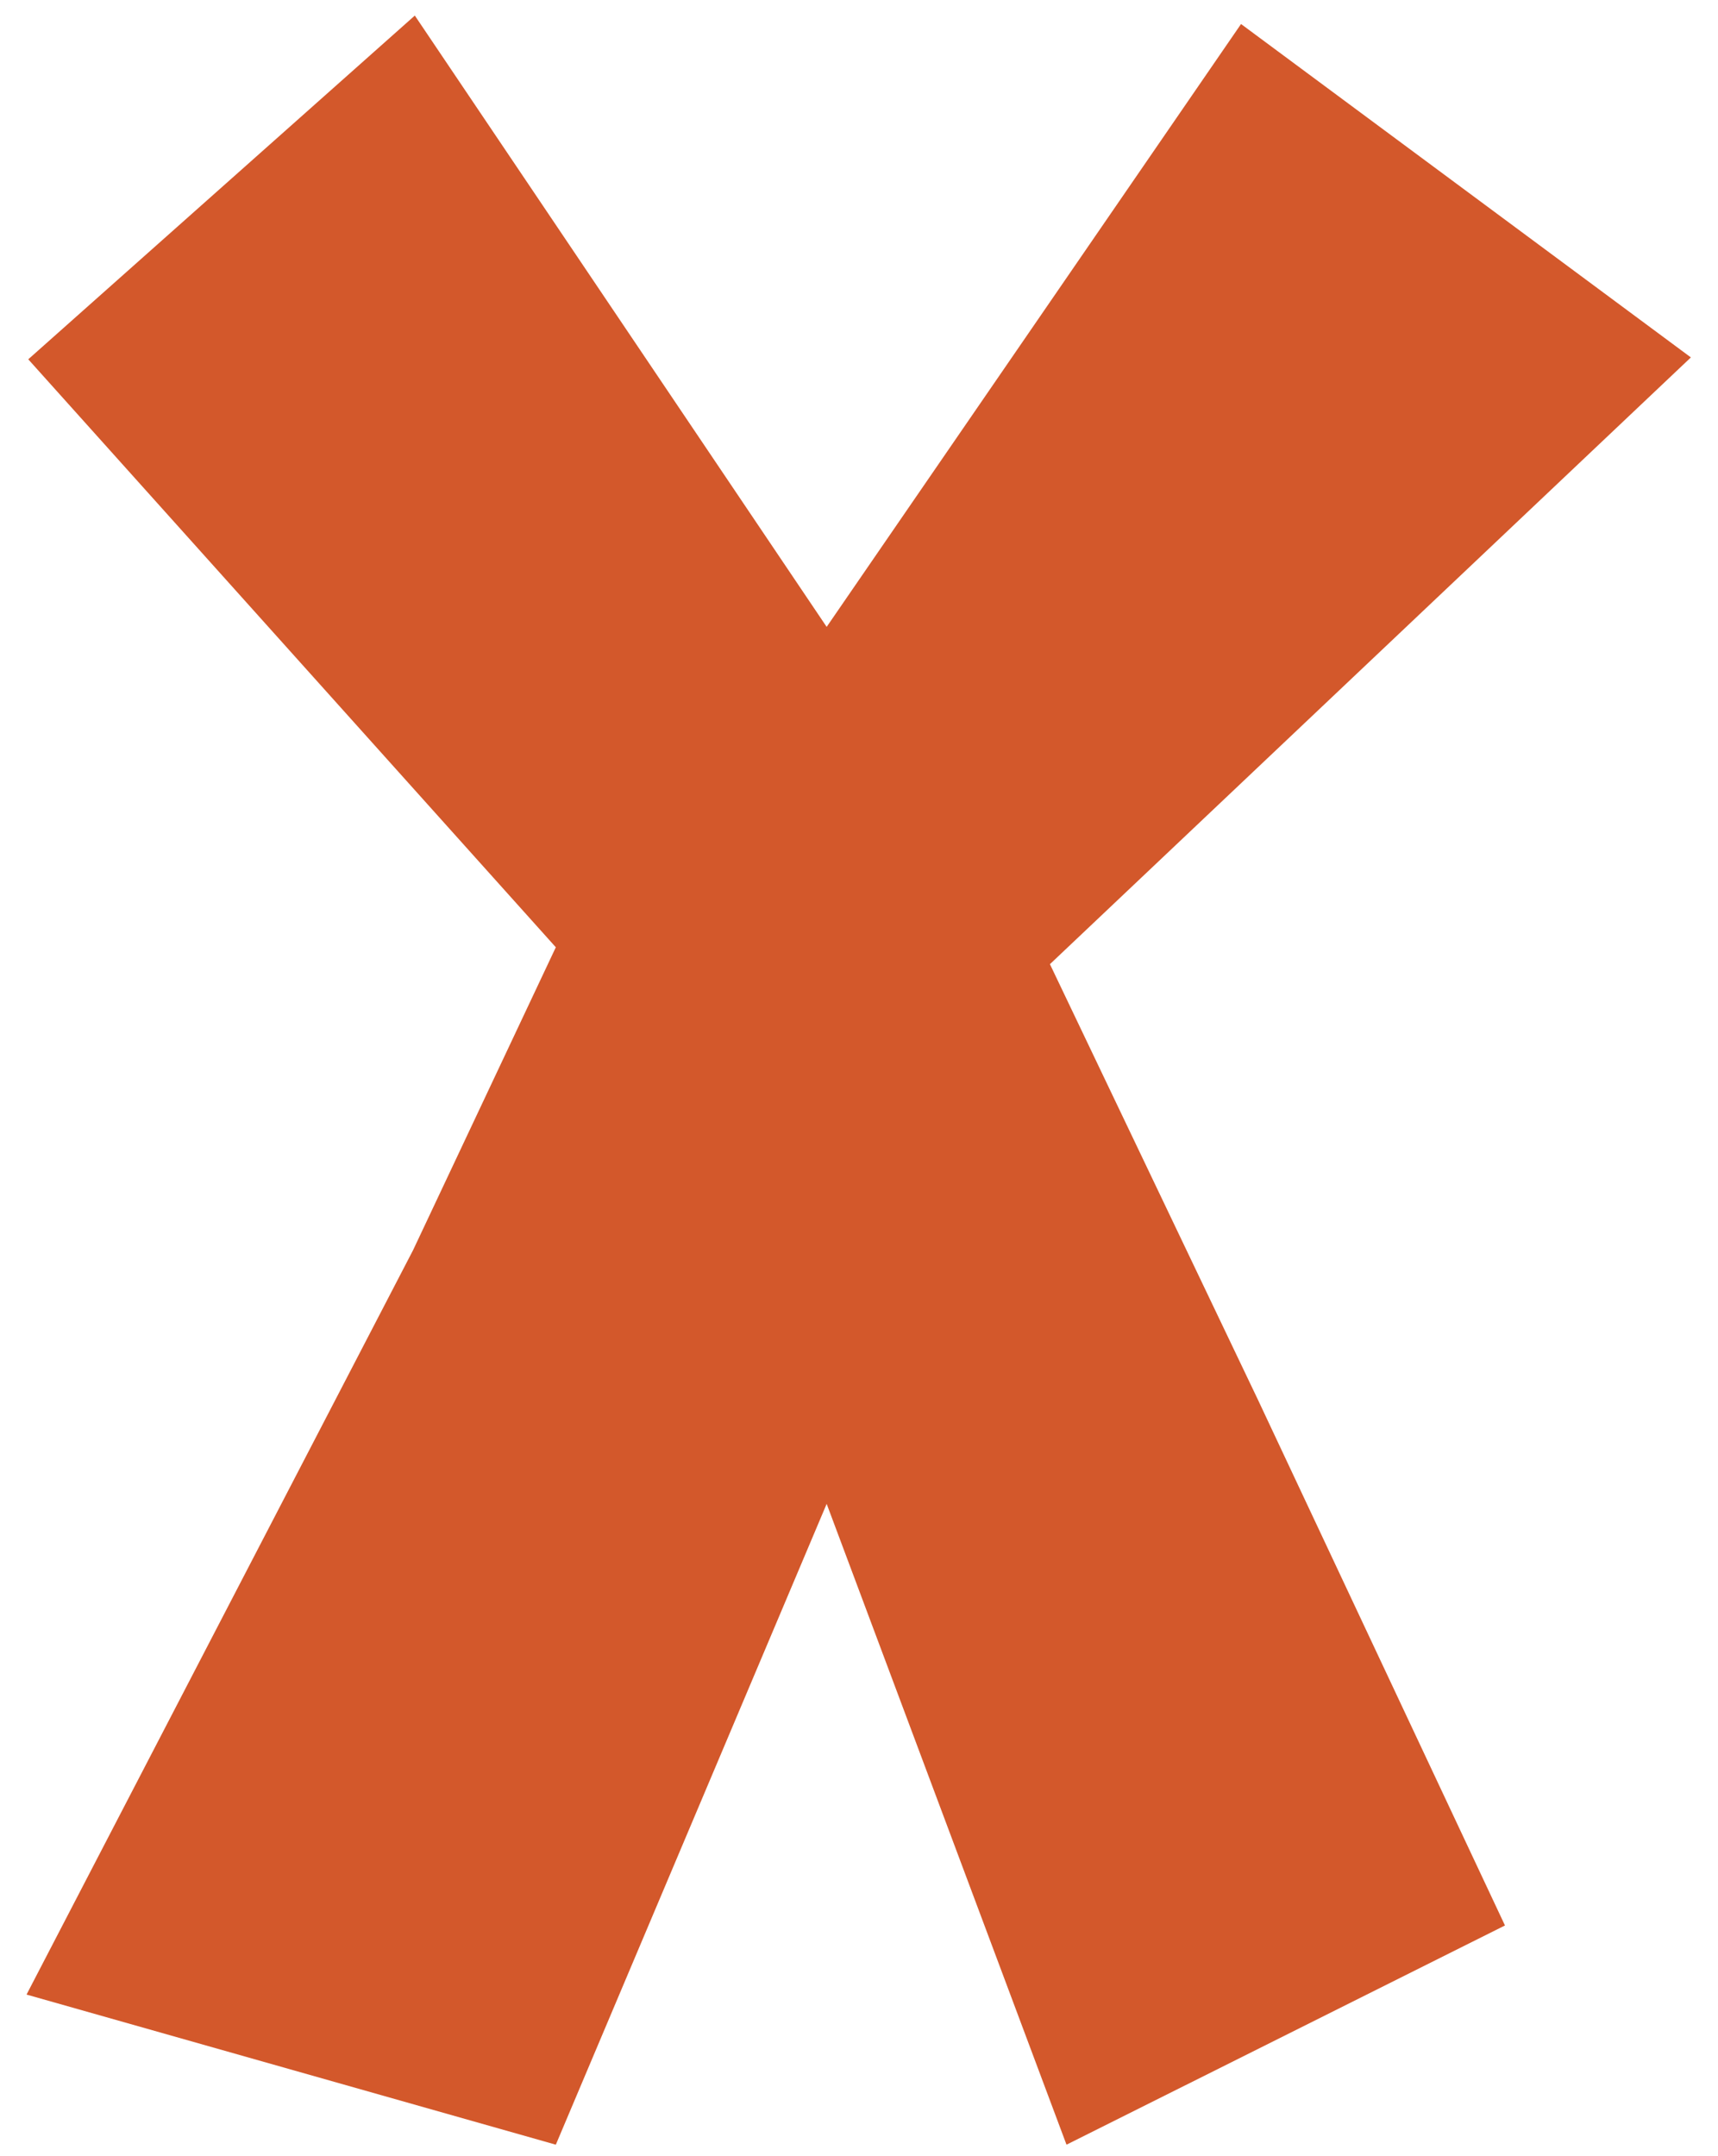 <svg width="51" height="64" viewBox="0 0 51 64" fill="none" xmlns="http://www.w3.org/2000/svg">
<g clip-path="url(#clip0_190_91)">
<path d="M12.314 0.462L24.54 18.607L36.841 0.713L50.195 10.609L31.168 28.619L37.342 41.546L44.676 57.152L31.66 63.659L24.54 44.638L16.5 63.659L0.788 59.203L12.262 37.108L16.5 28.117L0.839 10.665L12.314 0.462Z" fill="#D3582B"/>
</g>
<defs>
<clipPath id="clip0_190_91">
<rect width="49.407" height="63.197" fill="white" transform="translate(0.788 0.462)"/>
</clipPath>
</defs>
</svg>
